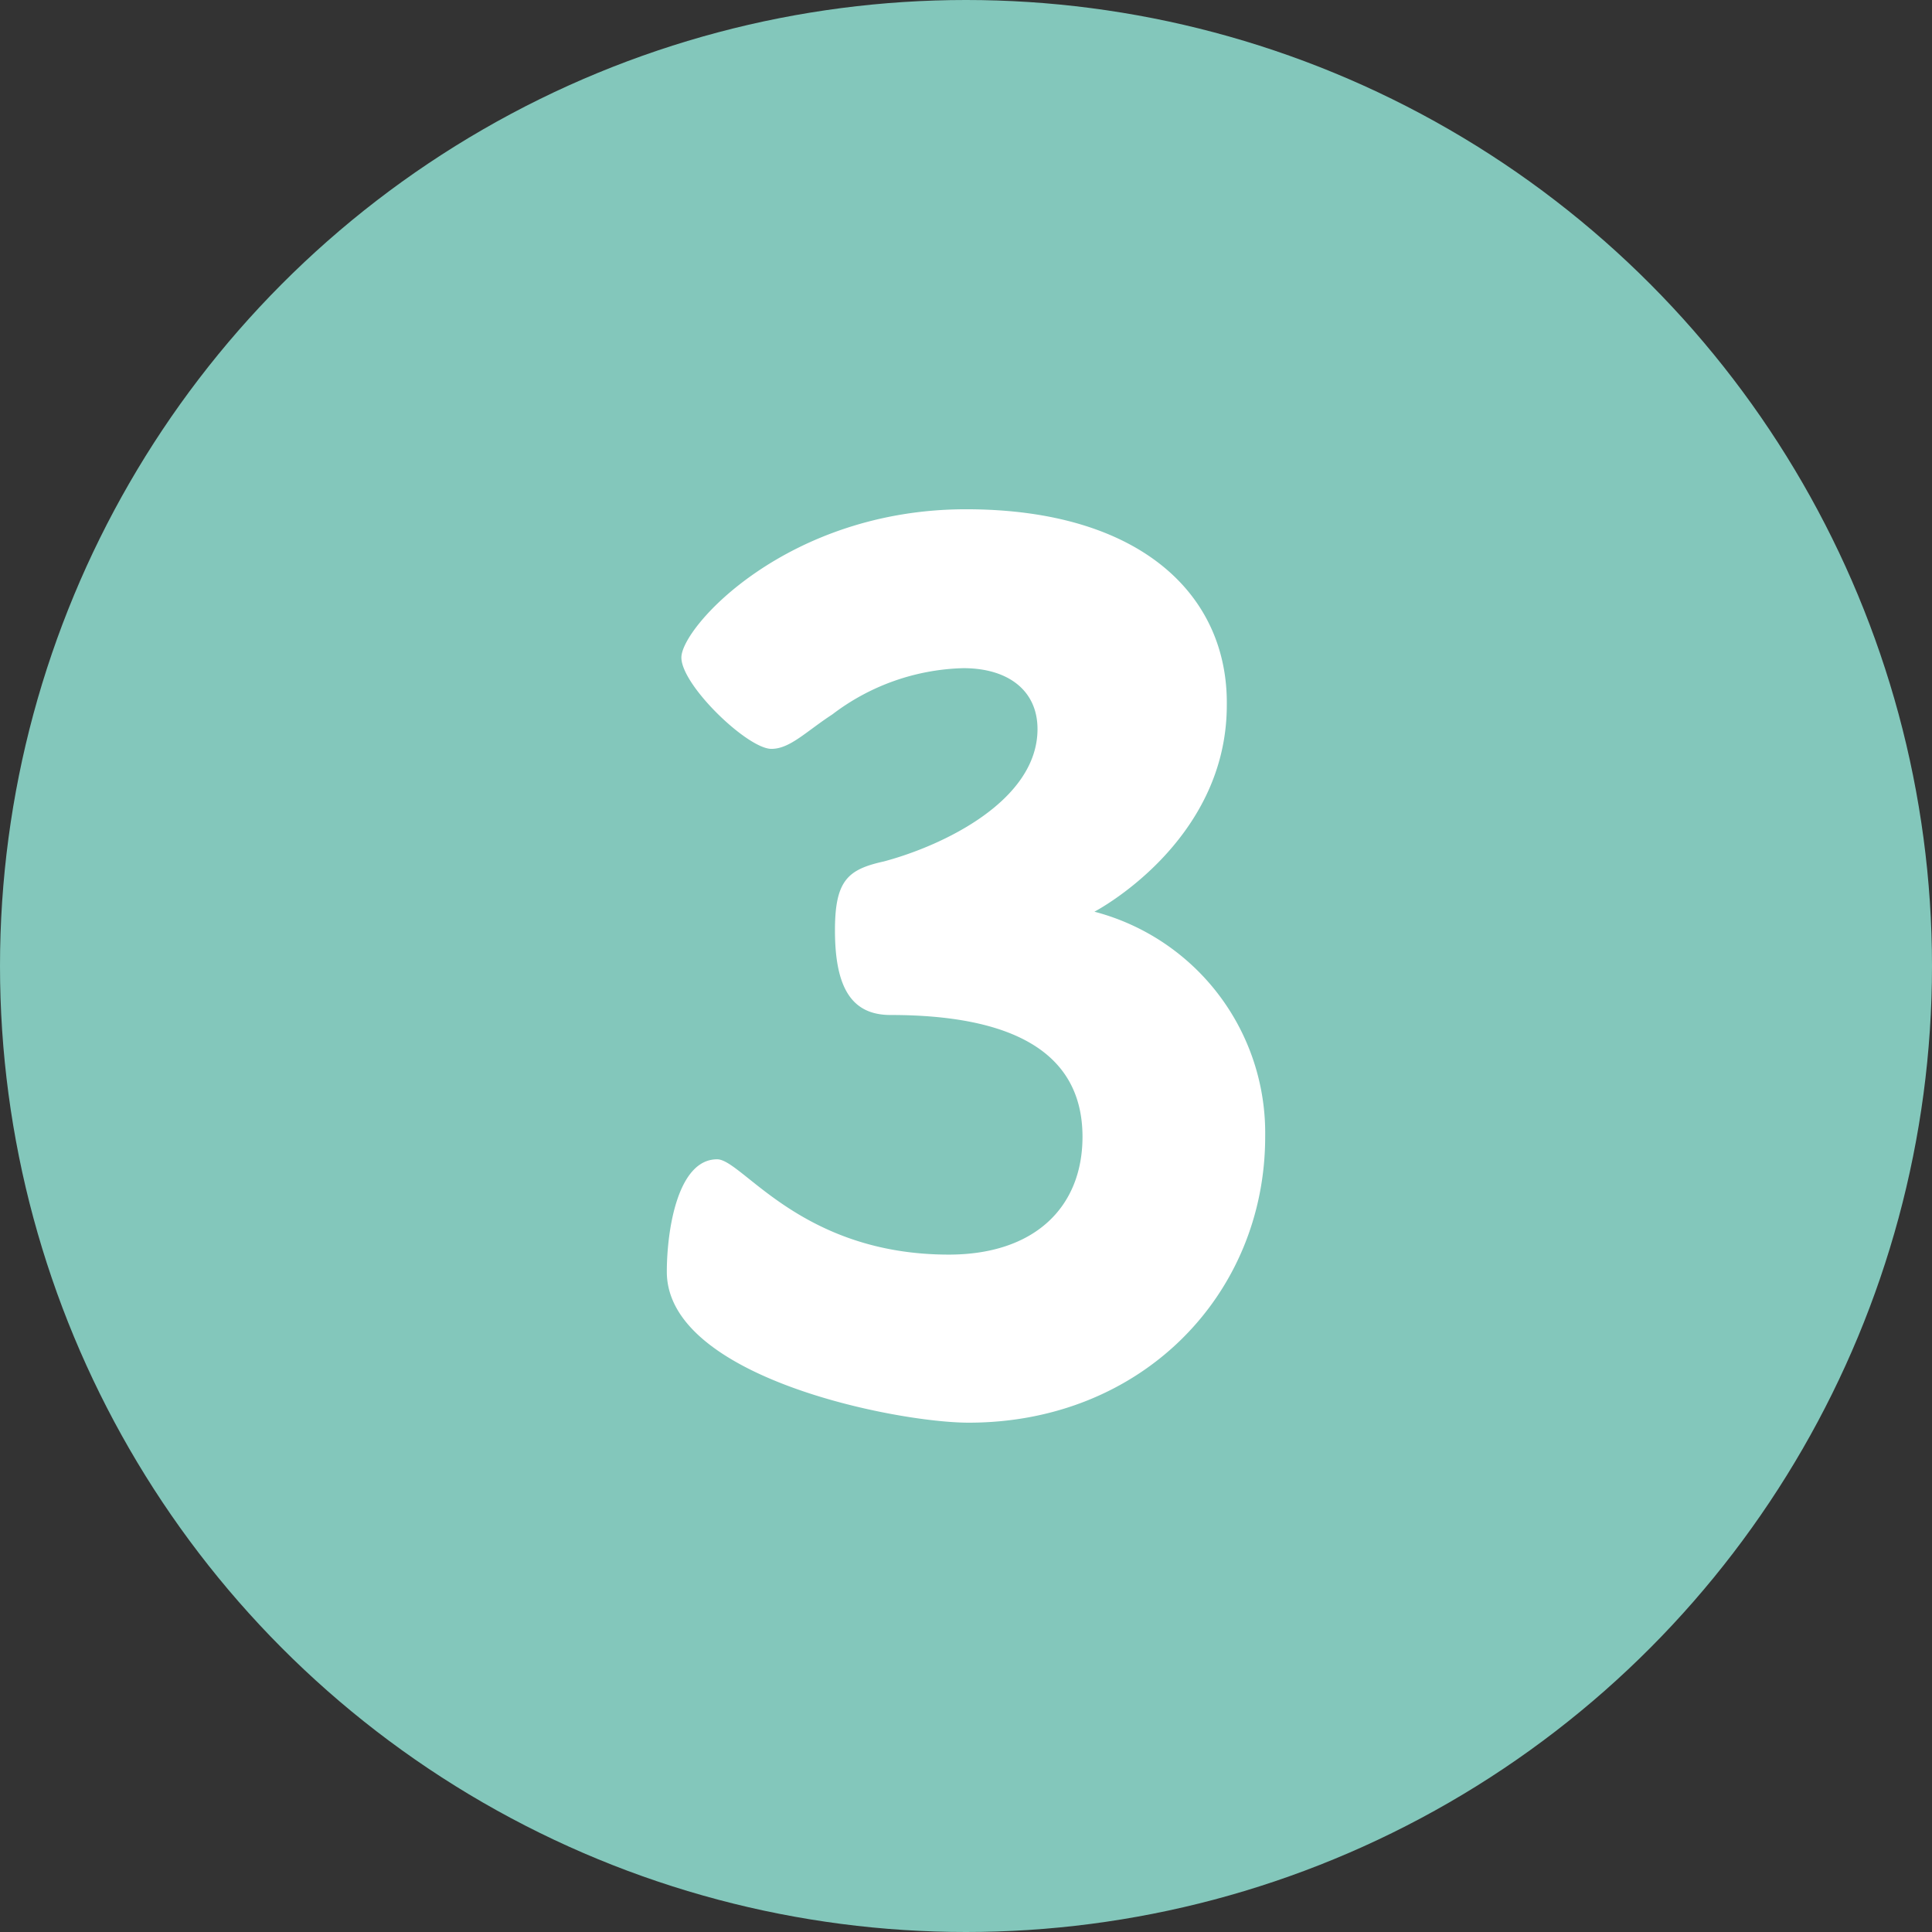 <svg xmlns="http://www.w3.org/2000/svg" width="87.696" height="87.696" viewBox="0 0 87.696 87.696">
  <rect x="0" y="0" width="87.696" height="87.696" fill="#333333" stroke="none"/>
  <g id="グループ_45" data-name="グループ 45" transform="translate(-304.747 -6634.464)">
    <g id="グループ_287" data-name="グループ 287">
      <circle id="楕円形_3" data-name="楕円形 3" cx="43.848" cy="43.848" r="43.848" transform="translate(304.747 6634.464)" fill="#83c7bb"/>
      <path id="パス_433" data-name="パス 433" d="M335.015,6692.193c0-1.863.481-5.107,2.284-5.107,1.142,0,3.785,4.326,10.515,4.326,3.906,0,6.069-2.163,6.069-5.348,0-3.906-3.3-5.528-8.712-5.528-1.743,0-2.524-1.2-2.524-3.846,0-2.284.6-2.764,2.223-3.125,2.7-.72,6.971-2.763,6.971-6.008,0-1.743-1.323-2.764-3.366-2.764a10.211,10.211,0,0,0-5.948,2.1c-1.2.782-1.923,1.563-2.765,1.563-1.081,0-4.086-2.885-4.086-4.147,0-1.381,4.808-6.729,12.919-6.729,7.933,0,11.9,3.9,11.838,8.893,0,6.25-6.009,9.374-6.009,9.374a10.383,10.383,0,0,1,7.751,10.215c0,7.151-5.587,12.979-13.459,12.979C345.471,6699.043,335.015,6697,335.015,6692.193Z" fill="#fff"/>
    </g>
  </g>
</svg>
